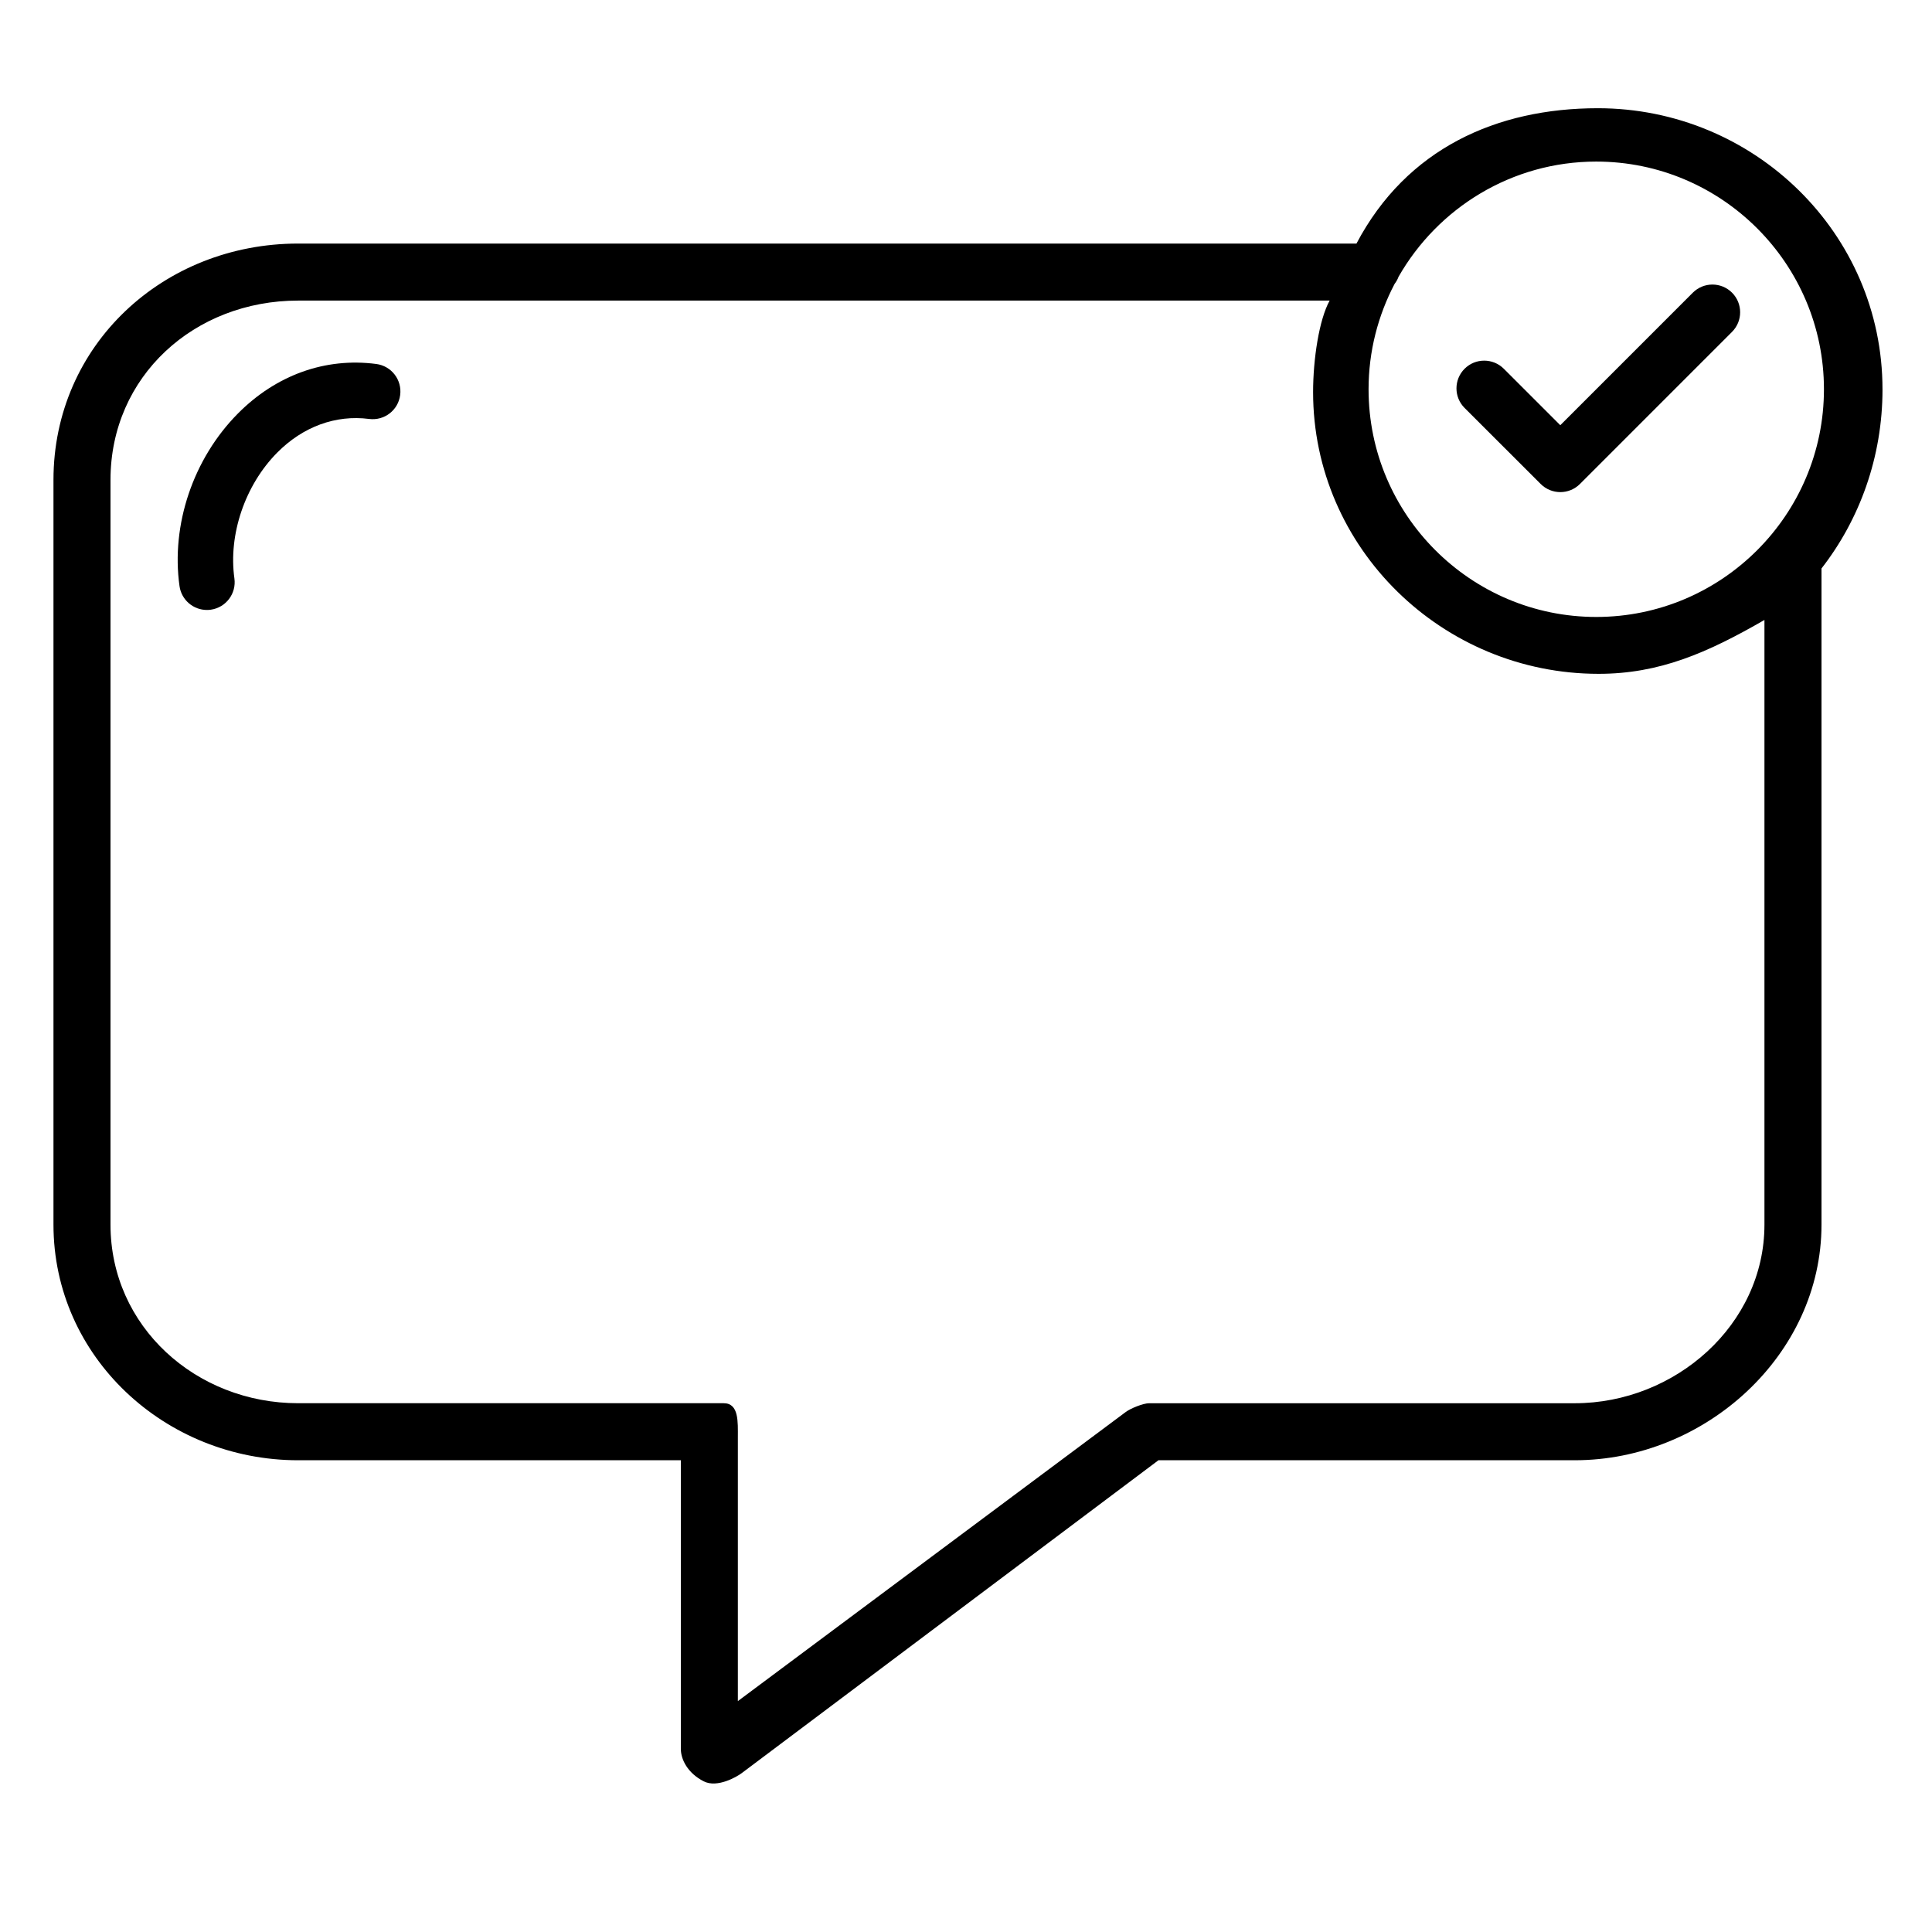 <?xml version="1.0" encoding="UTF-8"?>
<!-- Uploaded to: SVG Repo, www.svgrepo.com, Generator: SVG Repo Mixer Tools -->
<svg fill="#000000" width="800px" height="800px" version="1.1" viewBox="144 144 512 512" xmlns="http://www.w3.org/2000/svg">
 <g>
  <path d="m243.72 240.46c-13.5-1.766-26.543 2.906-36.699 13.156-11.812 11.922-17.73 29.438-15.449 45.703 0.512 3.676 3.656 6.328 7.262 6.328 0.34 0 0.684-0.02 1.027-0.07 4.019-0.566 6.82-4.273 6.258-8.297-1.633-11.645 2.82-24.723 11.34-33.328 6.856-6.918 15.523-10.062 24.355-8.926 4.059 0.52 7.711-2.316 8.234-6.332 0.531-4.023-2.309-7.707-6.328-8.234z"/>
  <path d="m552.31 272.27c1.434 1.426 3.312 2.144 5.191 2.144s3.758-0.719 5.195-2.148l40.309-40.316c2.867-2.875 2.867-7.523 0-10.391-2.867-2.867-7.516-2.867-10.387 0l-35.125 35.125-14.973-14.965c-2.867-2.859-7.523-2.863-10.391 0.004-2.867 2.875-2.867 7.523 0.004 10.391z"/>
  <path d="m642.88 247.16c0-41.367-34.07-74.48-75.445-74.48-26.777 0-50.672 10.676-63.957 35.867h-280.46c-35.738 0-64.848 26.898-64.848 62.641v197.35c0 35.141 29.699 62.445 64.848 62.445h101.41v76.48c0 2.785 1.785 6.426 6.078 8.613 3.562 1.816 8.742-1.191 10.035-2.164l110.46-82.93h110.34c34.539 0 65.375-27.895 65.375-62.445v-173.89c10.078-12.949 16.168-29.488 16.168-47.488zm-75.855-60.34c33.27 0 60.34 27.07 60.34 60.34 0 33.273-27.07 60.34-60.34 60.34-33.273 0-60.34-27.066-60.34-60.34 0-10.082 2.516-19.566 6.898-27.926 0.441-0.574 0.797-1.199 1.047-1.891 10.402-18.203 29.973-30.523 52.395-30.523zm-5.688 329.05h-112.79c-1.582 0-4.938 1.367-6.207 2.32l-102.8 76.621v-69.887c0-4.062 0.312-9.055-3.742-9.055h-112.78c-27.043 0-49.734-20.289-49.734-47.332v-197.35c0-27.5 22.238-47.527 49.734-47.527h273.35c-2.785 5.039-4.383 15.48-4.383 24.258 0 41.367 34.277 74.656 75.656 74.656 16.137 0 28.84-5.559 43.957-14.277v160.25c-0.004 26.578-23.691 47.328-50.266 47.328z"/>
 </g>
</svg>